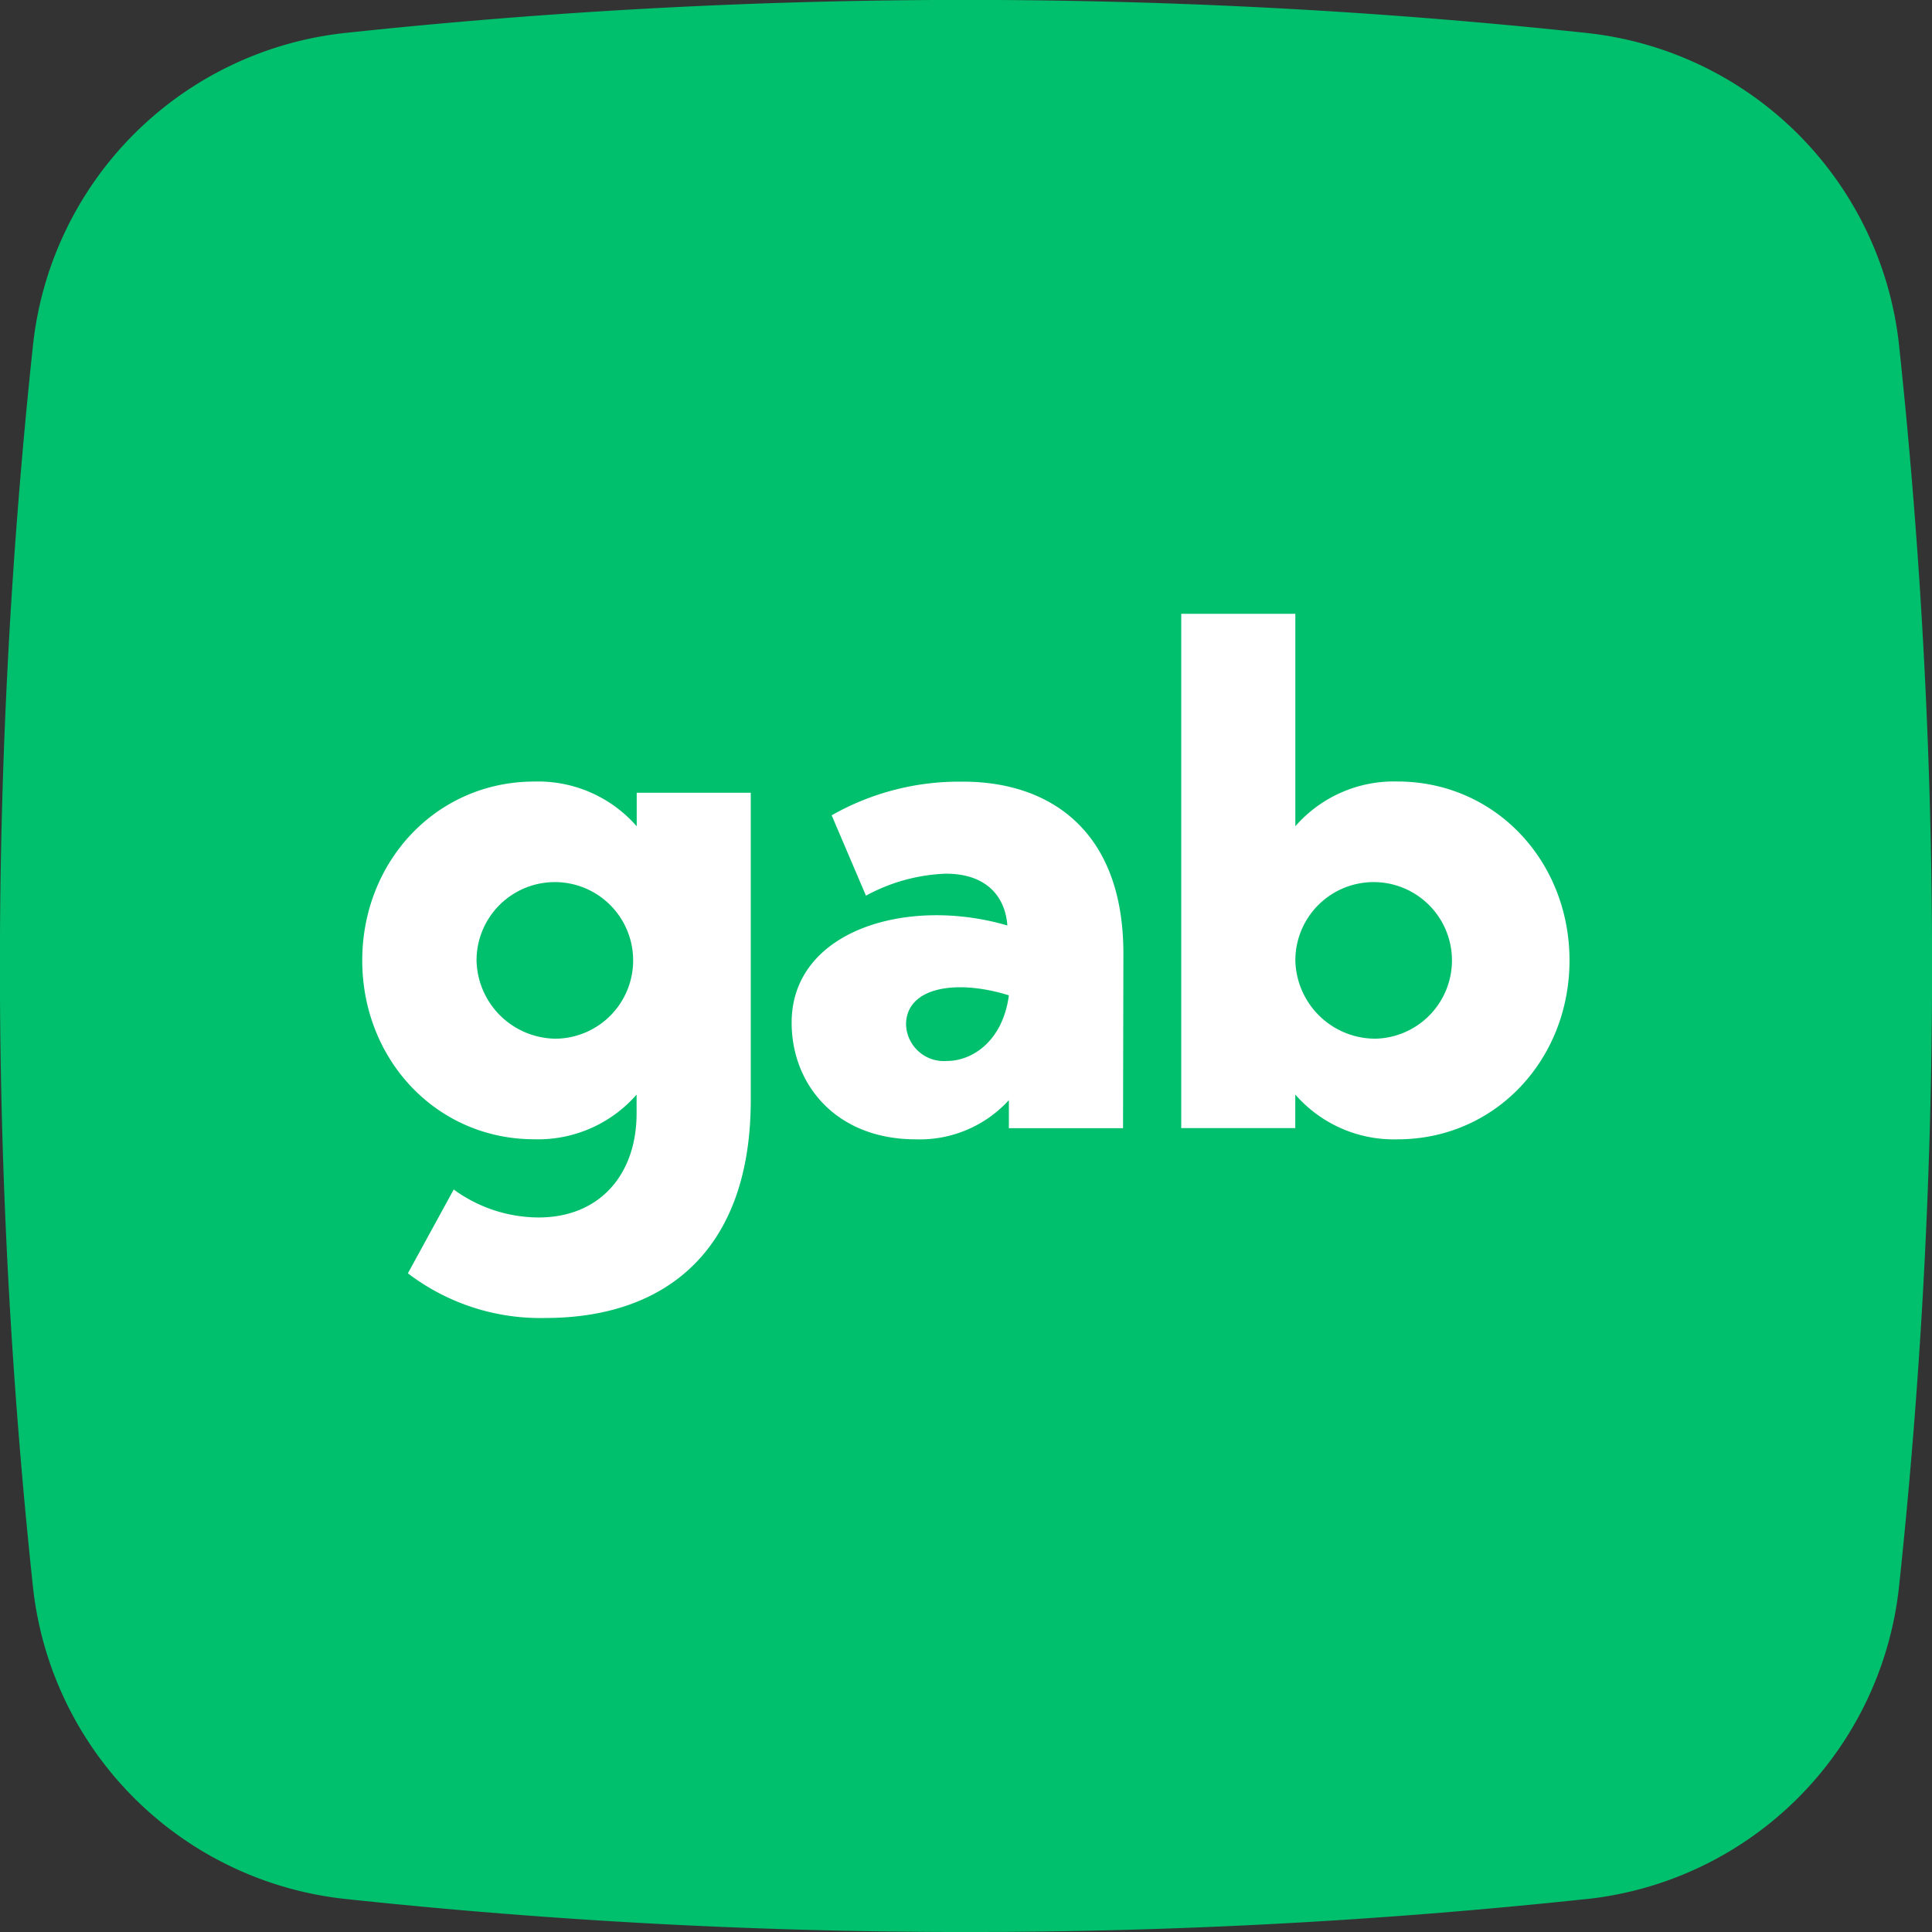 <svg xmlns="http://www.w3.org/2000/svg" width="32" height="32" fill="none" viewBox="0 0 32 32">
  <rect x="0" y="0" width="32" height="32" fill="#333333" stroke="none"/>
  <g clip-path="url(#a)">
    <path fill="#00BF6D" d="M26.276 31.454a96.832 96.832 0 0 1-20.545 0 5.83 5.83 0 0 1-5.186-5.178 96.835 96.835 0 0 1 0-20.545A5.83 5.83 0 0 1 5.724.545a96.835 96.835 0 0 1 20.545 0 5.83 5.83 0 0 1 5.186 5.179 96.832 96.832 0 0 1 0 20.545 5.83 5.83 0 0 1-5.179 5.186Z"/>
    <path fill="#fff" d="M10.546 13.13h1.889v5.09c0 2.442-1.36 3.61-3.406 3.61a3.612 3.612 0 0 1-2.273-.74l.759-1.388c.408.299.9.461 1.407.463 1.007 0 1.622-.707 1.622-1.725v-.31a2.166 2.166 0 0 1-1.693.74C7.229 18.87 6 17.55 6 15.908s1.23-2.963 2.85-2.963a2.166 2.166 0 0 1 1.696.741v-.556Zm-1.328 4.074a1.297 1.297 0 1 0-1.325-1.297 1.324 1.324 0 0 0 1.325 1.297Zm9.384 1.482H16.71v-.464a2 2 0 0 1-1.54.649c-1.324 0-2.058-.91-2.058-1.933 0-1.529 1.918-2.096 3.573-1.609-.037-.498-.364-.858-1.017-.858a2.984 2.984 0 0 0-1.325.364l-.568-1.331a4.275 4.275 0 0 1 2.182-.557c1.384 0 2.65.766 2.65 2.848l-.006 2.89Zm-1.891-2.2c-.89-.277-1.704-.128-1.704.485a.626.626 0 0 0 .673.602c.438.002.934-.346 1.03-1.088Zm4.744-6.319v3.518a2.165 2.165 0 0 1 1.69-.741c1.622 0 2.851 1.32 2.851 2.963 0 1.644-1.229 2.964-2.85 2.964a2.165 2.165 0 0 1-1.692-.742v.556h-1.889v-8.518h1.89Zm1.323 7.037a1.297 1.297 0 1 0-1.323-1.297 1.326 1.326 0 0 0 1.327 1.297h-.004Z"/>
  </g>
  <defs>
    <clipPath id="a">
      <path fill="#fff" d="M0 0h32v32H0z"/>
    </clipPath>
  </defs>
</svg>

